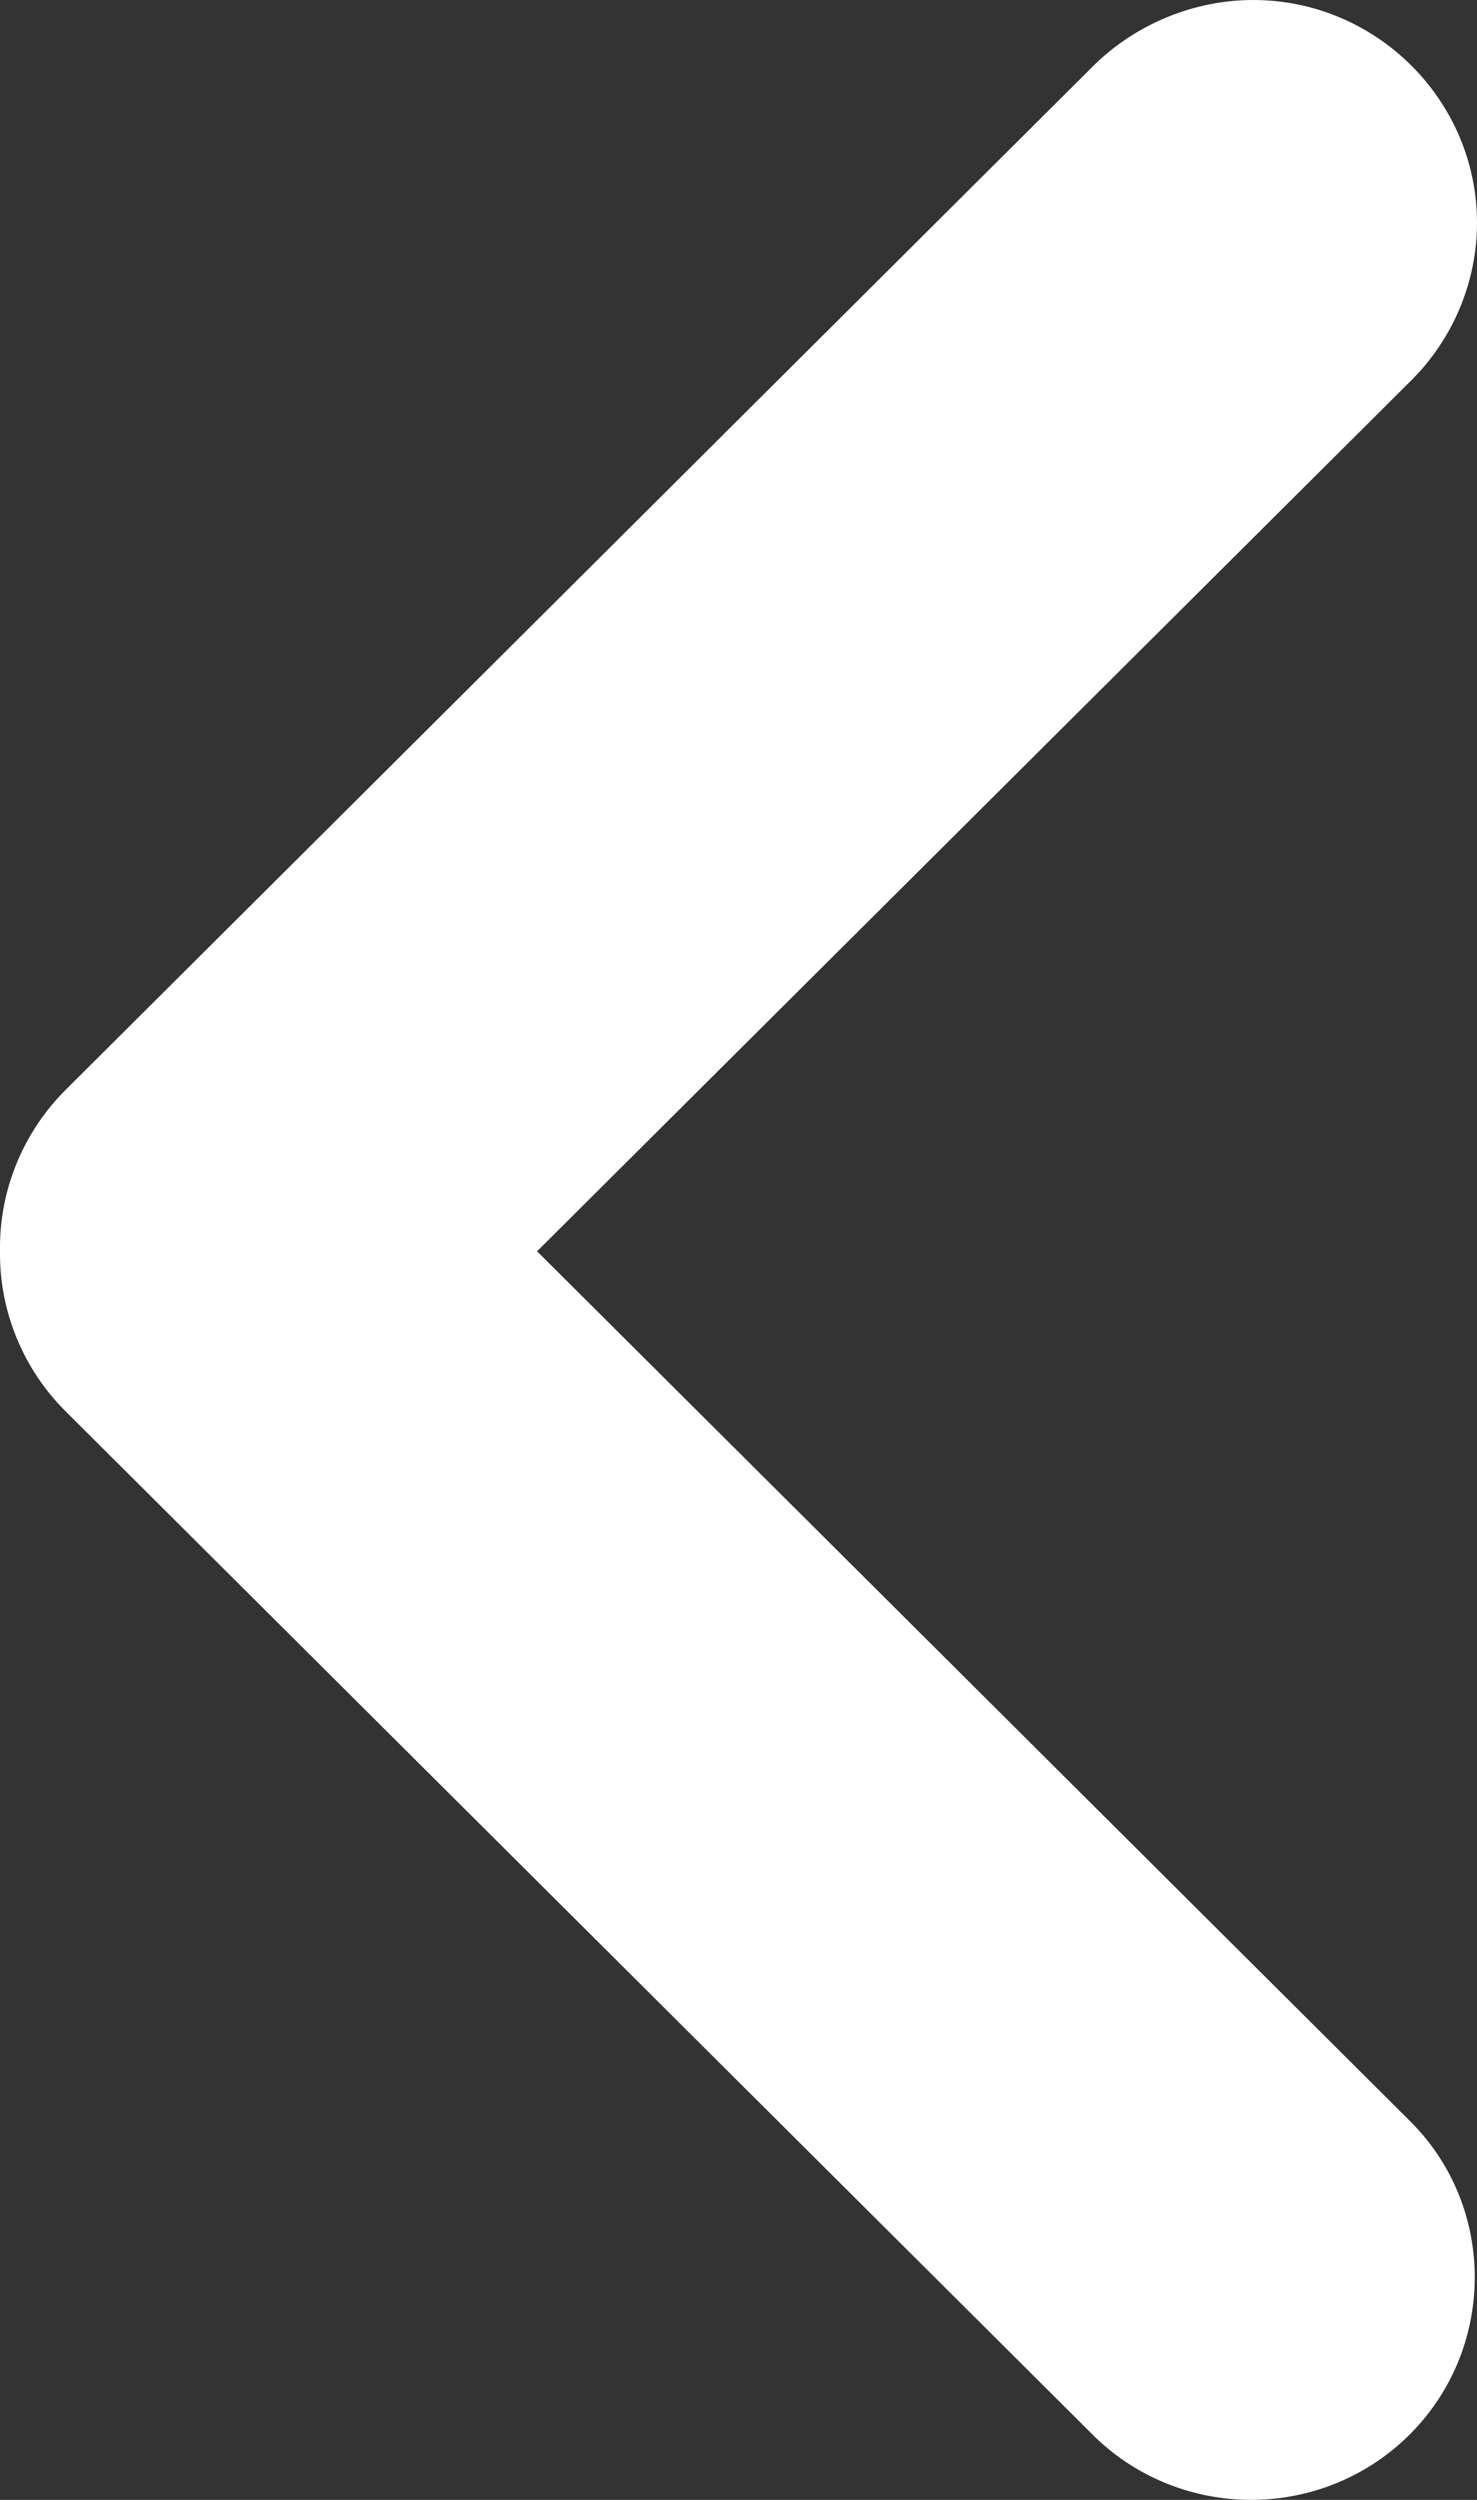 <svg width="13" height="22" viewBox="0 0 13 22" fill="none" xmlns="http://www.w3.org/2000/svg">
<rect x="0" y="0" width="13" height="22" fill="#333333" stroke="none"/>
<path d="M11.03 0C12.114 0 13 0.883 13 1.962C13 2.477 12.791 2.98 12.421 3.348L4.727 11.012L12.421 18.677C13.185 19.449 13.16 20.7 12.384 21.448C11.621 22.184 10.402 22.184 9.639 21.448L0.579 12.422C0.209 12.055 0 11.552 0 11.037V10.976C0 10.46 0.209 9.958 0.579 9.59L9.639 0.564C10.008 0.208 10.513 0 11.03 0Z" fill="white"/>
</svg>
